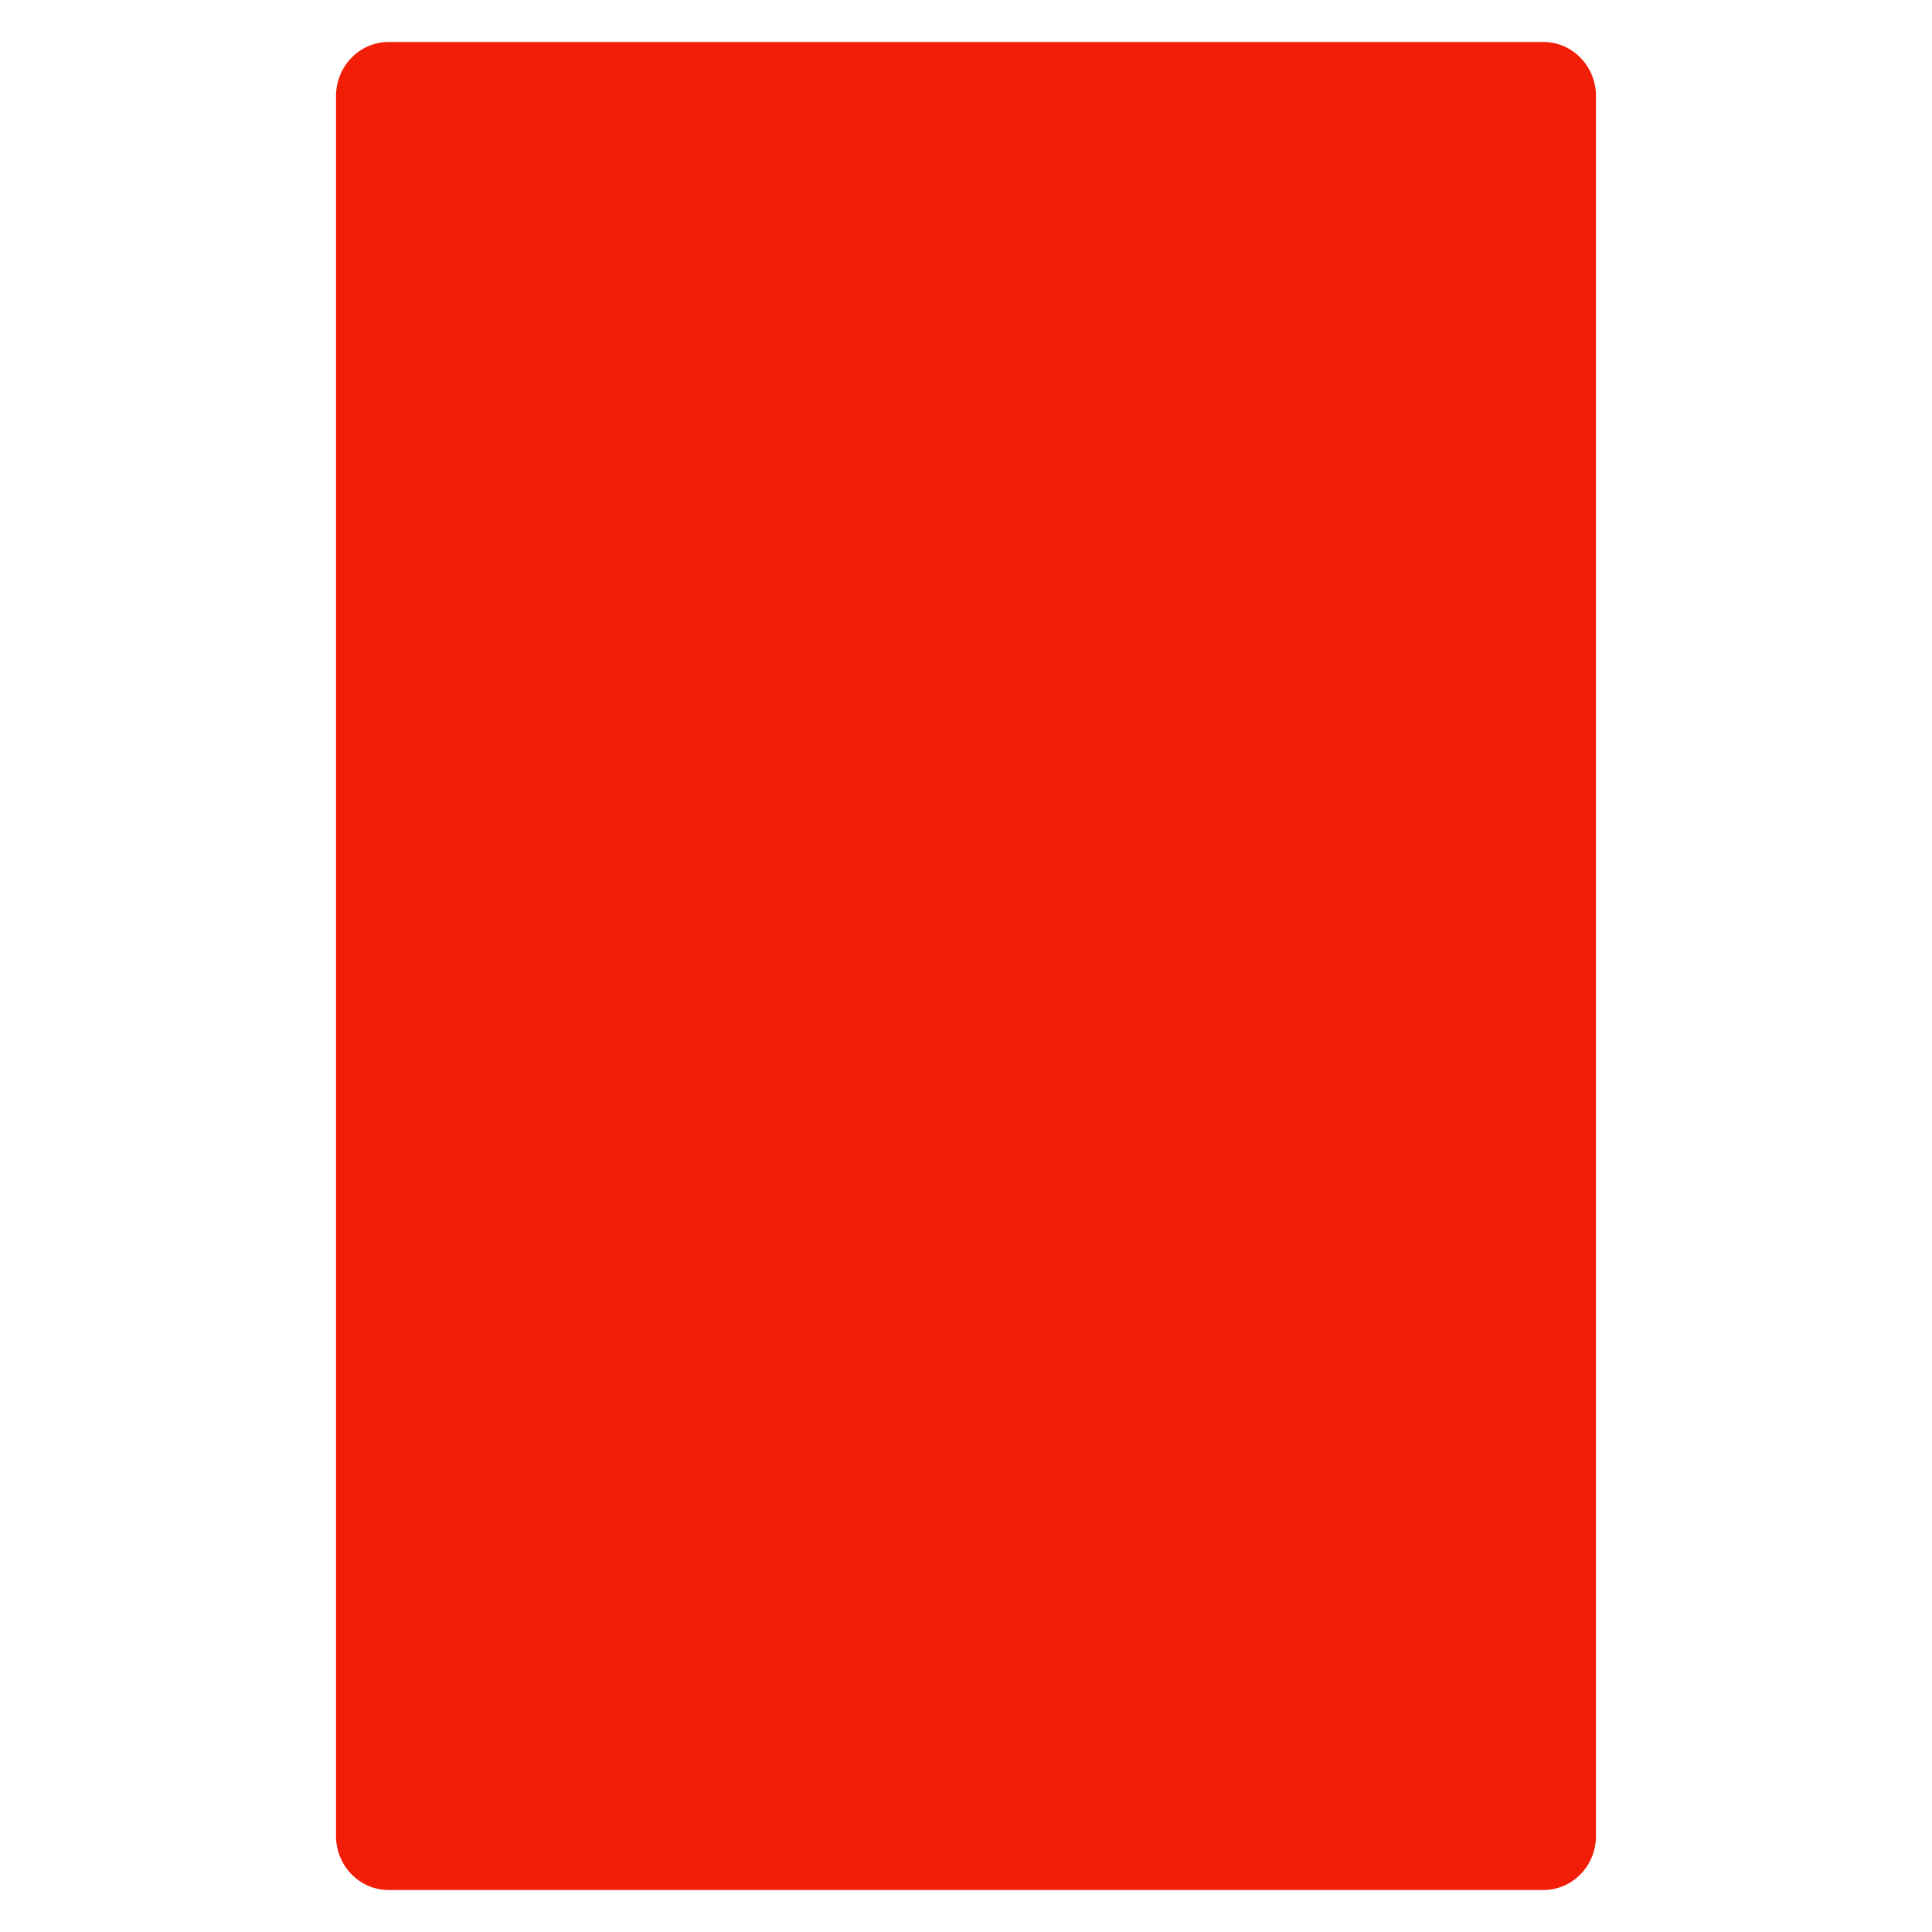 <svg width="16px" height="16px" viewBox="0 0 16 23" version="1.1" xmlns="http://www.w3.org/2000/svg"
    xmlns:xlink="http://www.w3.org/1999/xlink">
    <g stroke="none" stroke-width="1" fill="none" fill-rule="evenodd">
        <g transform="translate(0.344, 0)" fill="#F21D07" fill-rule="nonzero" id="Path">
            <path
                d="M18.012,4 L-2.699,4 C-3.055,4 -3.344,4.28 -3.344,4.625 L-3.344,18.375 C-3.344,18.72 -3.055,19 -2.699,19 L18.012,19 C18.368,19 18.656,18.72 18.656,18.375 L18.656,4.625 C18.656,4.28 18.368,4 18.012,4 Z"
                transform="translate(7.656, 11.5) rotate(90) translate(-7.656, -11.5) ">
            </path>
        </g>
    </g>
</svg>

